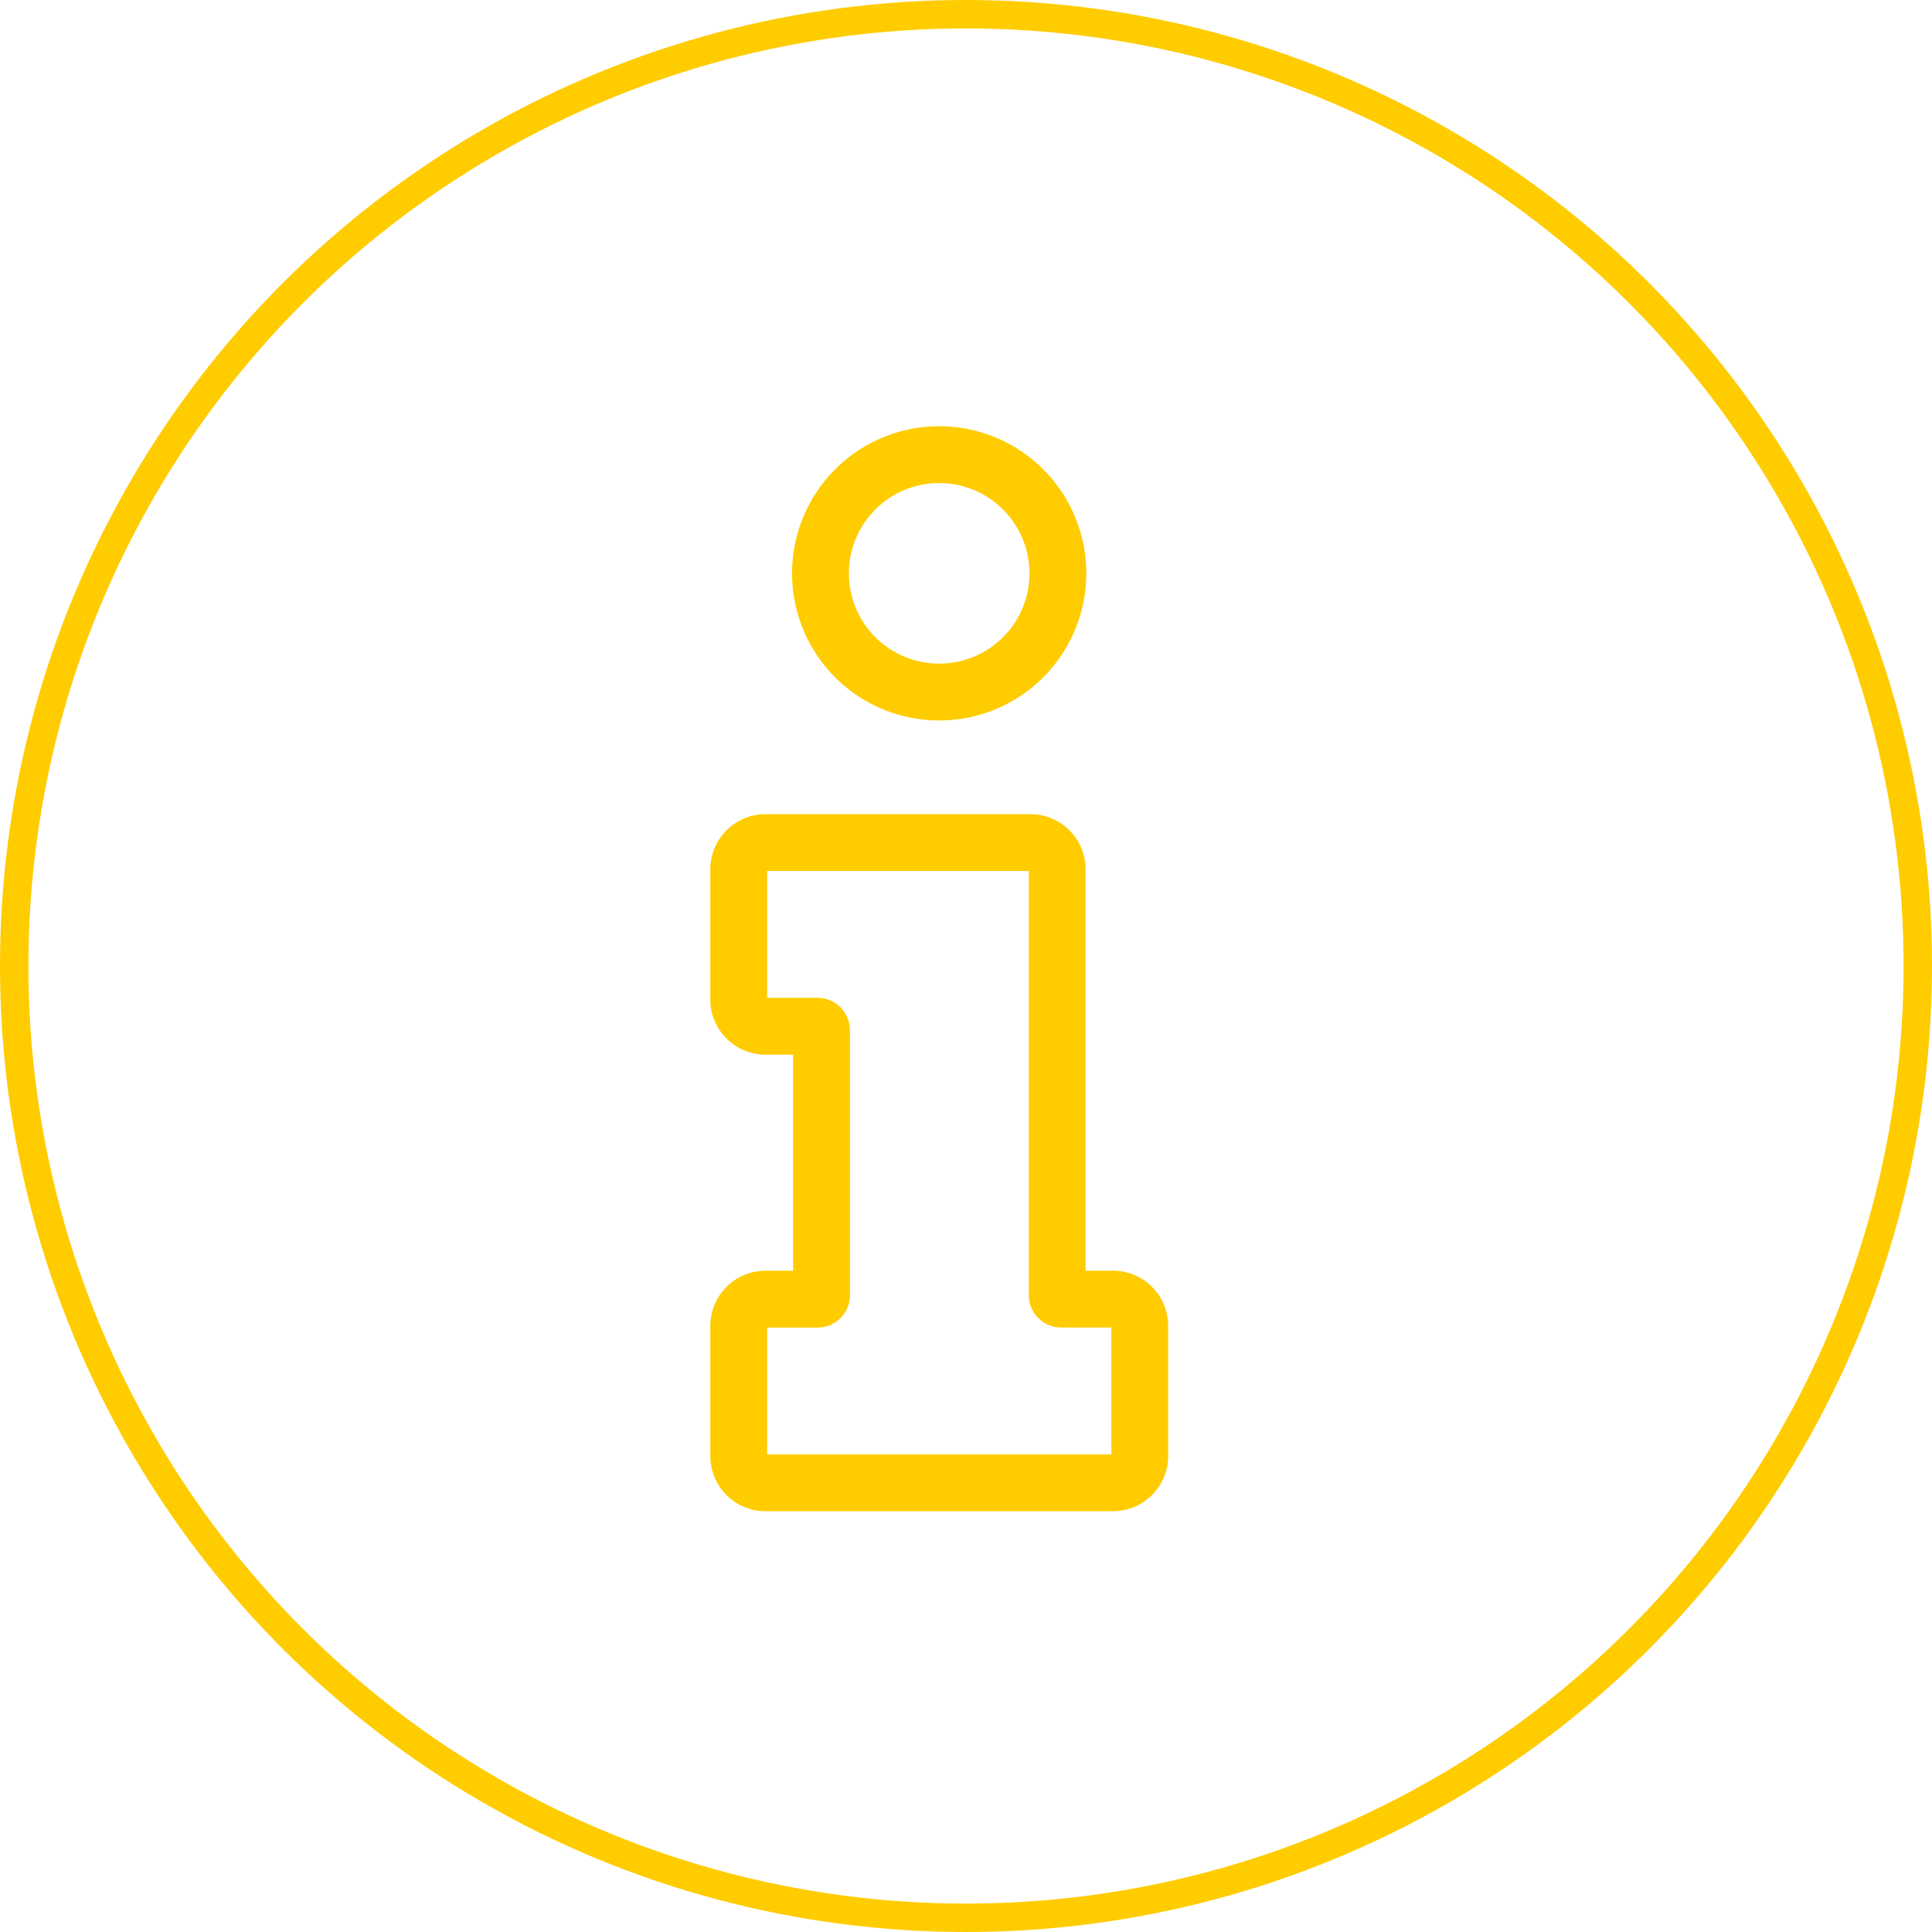 <svg xmlns="http://www.w3.org/2000/svg" width="34" height="34" viewBox="0 0 34 34">
  <g id="Group_25006" data-name="Group 25006" transform="translate(-804 -609)">
    <g id="Ellipse_169" data-name="Ellipse 169" transform="translate(804 609)" fill="none" stroke="#fc0" stroke-width="0.5">
      <circle cx="17" cy="17" r="17" stroke="none"/>
      <circle cx="17" cy="17" r="16.75" fill="none"/>
    </g>
    <g id="Group_25017" data-name="Group 25017" transform="translate(-1.597 0.049)">
      <path id="path2515" d="M-133.9-163.347h-.911a.07.07,0,0,1-.07-.07v-7.492a.472.472,0,0,0-.472-.472h-4.661a.472.472,0,0,0-.472.472v2.288a.472.472,0,0,0,.472.472h.916a.07.07,0,0,1,.07.07v4.663a.07.07,0,0,1-.07.07h-.916a.472.472,0,0,0-.472.472v2.288a.472.472,0,0,0,.472.472h6.114a.472.472,0,0,0,.472-.472v-2.288A.472.472,0,0,0-133.9-163.347Z" transform="translate(959.083 795.16)" fill="none" stroke="#fc0" stroke-width="1"/>
      <path id="path2519" d="M-84.958-42.479a2.089,2.089,0,0,1-2.089,2.089,2.089,2.089,0,0,1-2.089-2.089,2.089,2.089,0,0,1,2.089-2.089A2.089,2.089,0,0,1-84.958-42.479Z" transform="translate(909.172 661.52)" fill="none" stroke="#fc0" stroke-width="1"/>
    </g>
  </g>
</svg>
